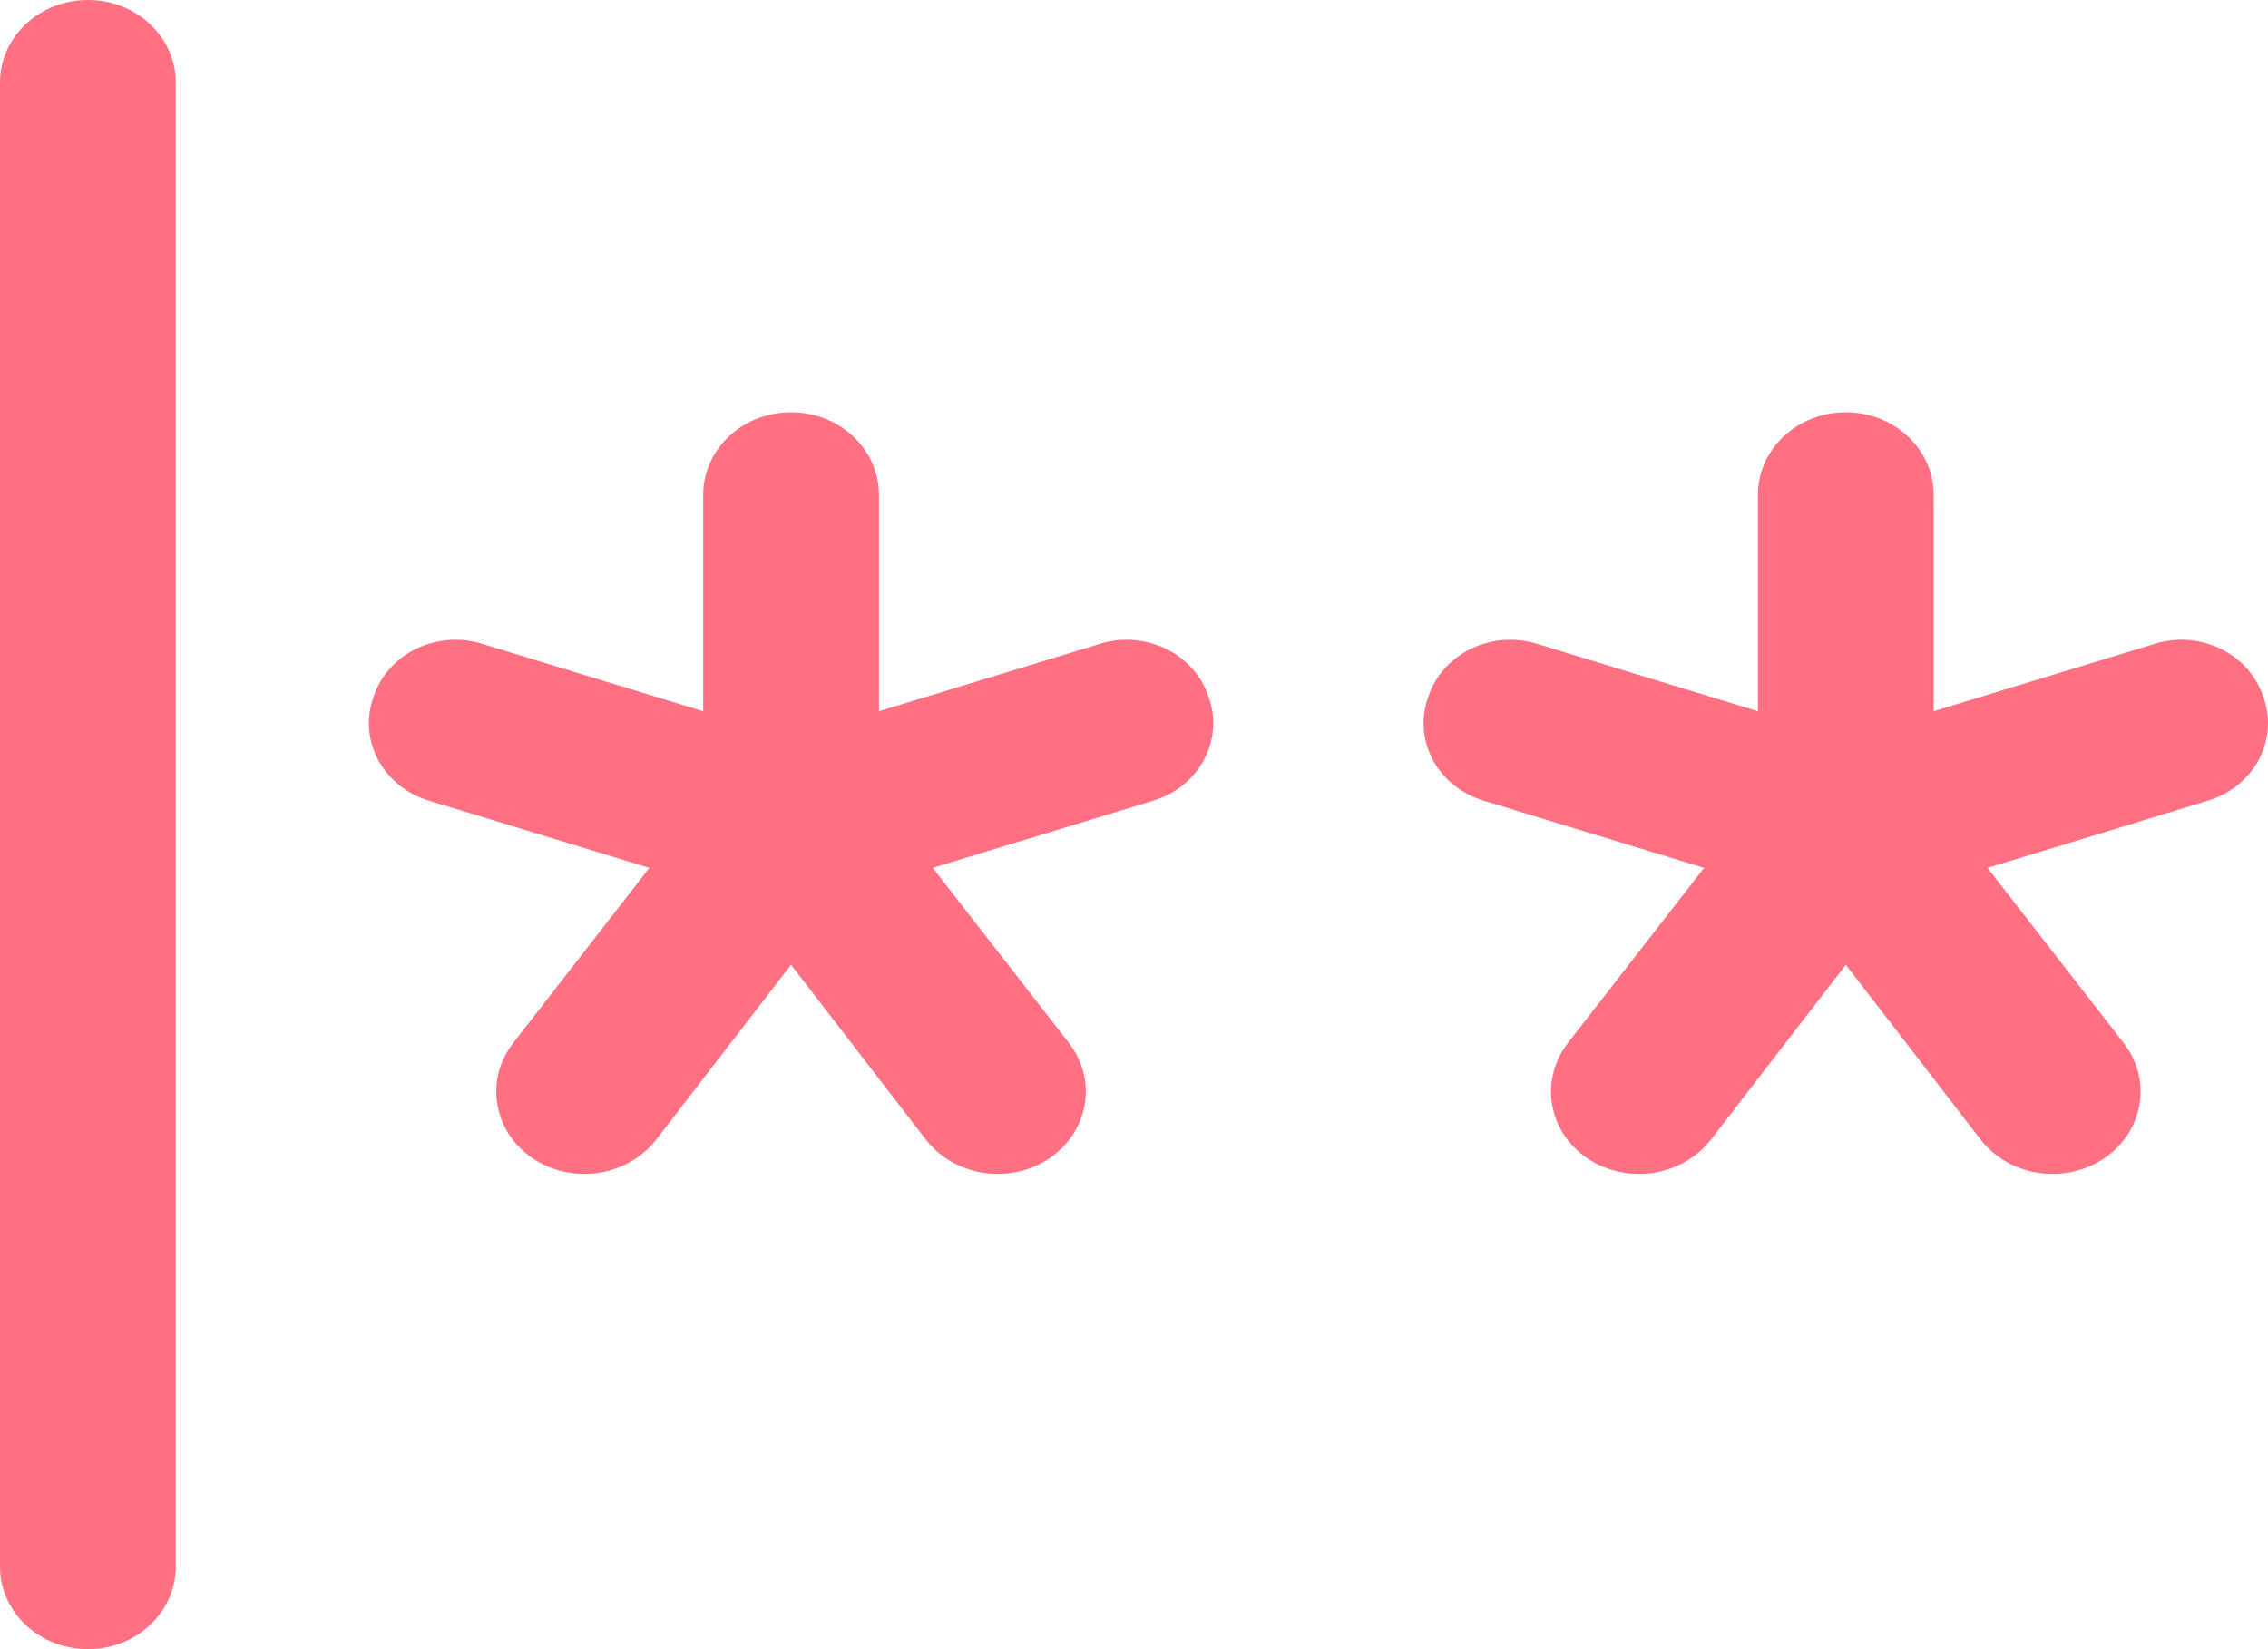 <svg width="22" height="16" viewBox="0 0 22 16" fill="none" xmlns="http://www.w3.org/2000/svg">
<path d="M1.705 0.8V15.2C1.705 15.412 1.615 15.616 1.455 15.766C1.296 15.916 1.079 16 0.853 16C0.626 16 0.41 15.916 0.25 15.766C0.09 15.616 0 15.412 0 15.2V0.8C0 0.588 0.09 0.384 0.25 0.234C0.41 0.084 0.626 0 0.853 0C1.079 0 1.296 0.084 1.455 0.234C1.615 0.384 1.705 0.588 1.705 0.8ZM10.658 6.25L8.526 6.9V4.8C8.526 4.588 8.436 4.384 8.276 4.234C8.116 4.084 7.9 4 7.673 4C7.447 4 7.23 4.084 7.071 4.234C6.911 4.384 6.821 4.588 6.821 4.8V6.9L4.689 6.25C4.584 6.216 4.472 6.202 4.361 6.209C4.249 6.217 4.14 6.245 4.041 6.293C3.942 6.34 3.853 6.406 3.782 6.486C3.71 6.567 3.656 6.66 3.624 6.76C3.587 6.86 3.572 6.965 3.58 7.071C3.588 7.176 3.618 7.278 3.668 7.373C3.719 7.467 3.789 7.55 3.875 7.619C3.961 7.687 4.06 7.738 4.167 7.77L6.299 8.42L4.977 10.12C4.911 10.205 4.864 10.302 4.837 10.405C4.811 10.507 4.807 10.613 4.825 10.717C4.843 10.822 4.882 10.921 4.941 11.011C5 11.101 5.078 11.178 5.169 11.24C5.353 11.363 5.582 11.412 5.805 11.379C6.028 11.345 6.228 11.231 6.363 11.06L7.673 9.36L8.984 11.06C9.118 11.231 9.319 11.345 9.542 11.379C9.765 11.412 9.993 11.363 10.178 11.24C10.269 11.178 10.347 11.101 10.405 11.011C10.464 10.921 10.504 10.822 10.522 10.717C10.54 10.613 10.536 10.507 10.509 10.405C10.483 10.302 10.436 10.205 10.37 10.12L9.048 8.42L11.18 7.77C11.287 7.738 11.386 7.687 11.472 7.619C11.558 7.55 11.628 7.467 11.678 7.373C11.729 7.278 11.759 7.176 11.767 7.071C11.774 6.965 11.76 6.86 11.723 6.76C11.691 6.66 11.637 6.567 11.565 6.486C11.493 6.406 11.405 6.34 11.306 6.293C11.206 6.245 11.098 6.217 10.986 6.209C10.875 6.202 10.763 6.216 10.658 6.25ZM21.954 6.76C21.922 6.66 21.868 6.567 21.796 6.486C21.725 6.406 21.636 6.34 21.537 6.293C21.438 6.245 21.329 6.217 21.217 6.209C21.106 6.202 20.994 6.216 20.889 6.25L18.757 6.9V4.8C18.757 4.588 18.667 4.384 18.507 4.234C18.348 4.084 18.131 4 17.905 4C17.678 4 17.462 4.084 17.302 4.234C17.142 4.384 17.052 4.588 17.052 4.8V6.9L14.921 6.25C14.815 6.216 14.703 6.202 14.592 6.209C14.48 6.217 14.372 6.245 14.272 6.293C14.173 6.34 14.085 6.406 14.013 6.486C13.941 6.567 13.887 6.66 13.855 6.76C13.818 6.86 13.803 6.965 13.811 7.071C13.819 7.176 13.849 7.278 13.899 7.373C13.95 7.467 14.02 7.55 14.106 7.619C14.192 7.687 14.291 7.738 14.398 7.77L16.53 8.42L15.208 10.12C15.142 10.205 15.095 10.302 15.069 10.405C15.042 10.507 15.038 10.613 15.056 10.717C15.074 10.822 15.113 10.921 15.172 11.011C15.232 11.101 15.309 11.178 15.4 11.24C15.585 11.363 15.813 11.412 16.036 11.379C16.259 11.345 16.459 11.231 16.594 11.06L17.905 9.36L19.215 11.06C19.35 11.231 19.55 11.345 19.773 11.379C19.996 11.412 20.225 11.363 20.409 11.24C20.5 11.178 20.578 11.101 20.637 11.011C20.696 10.921 20.735 10.822 20.753 10.717C20.771 10.613 20.767 10.507 20.741 10.405C20.714 10.302 20.667 10.205 20.601 10.12L19.279 8.42L21.411 7.77C21.518 7.738 21.617 7.687 21.703 7.619C21.789 7.55 21.859 7.467 21.91 7.373C21.96 7.278 21.99 7.176 21.998 7.071C22.006 6.965 21.991 6.86 21.954 6.76Z" fill="#FF7083"/>
</svg>
